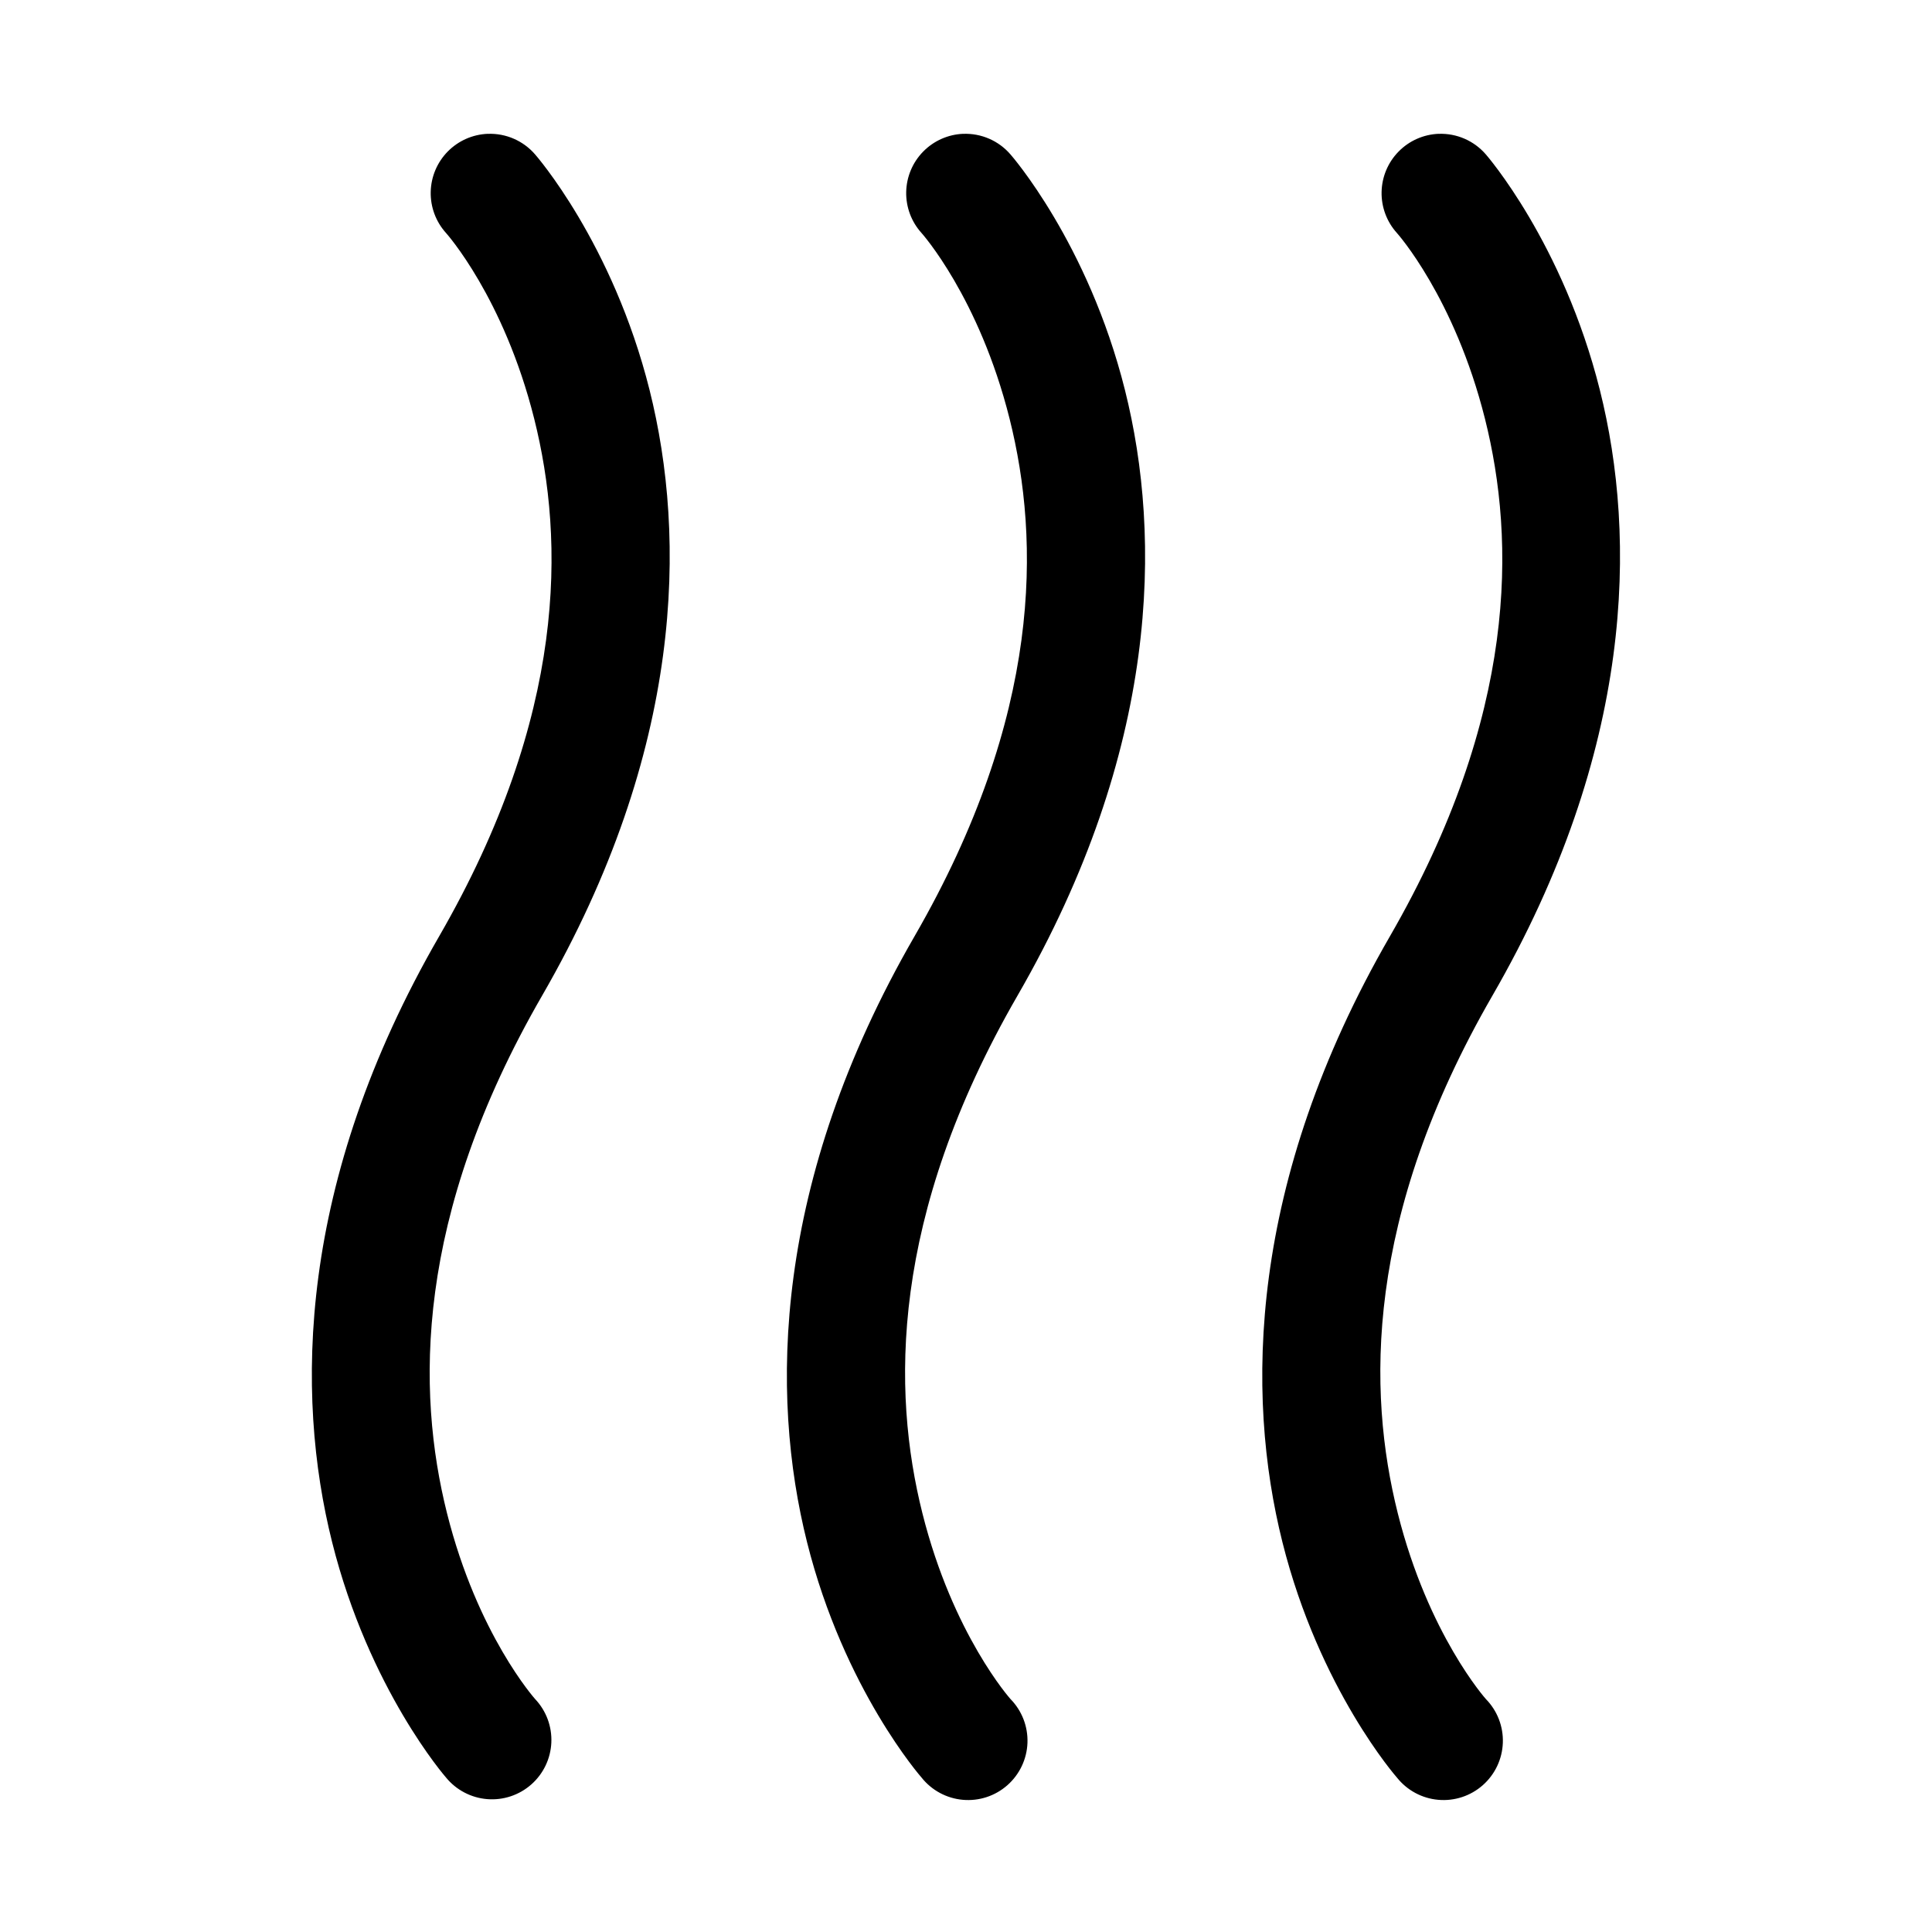 <?xml version="1.0" encoding="UTF-8"?>
<!-- Uploaded to: ICON Repo, www.svgrepo.com, Generator: ICON Repo Mixer Tools -->
<svg fill="#000000" width="800px" height="800px" version="1.1" viewBox="144 144 512 512" xmlns="http://www.w3.org/2000/svg">
 <path d="m273.28 179.46c-4.012 0.156-7.812 1.836-10.629 4.699-2.812 2.863-4.426 6.695-4.508 10.711-0.082 4.012 1.371 7.906 4.066 10.883 0 0 15.293 17.02 23.371 49.262 8.078 32.242 8.672 78.453-25.215 137.14-37.641 65.195-38.156 121.39-28.352 160.52 9.801 39.125 30.195 62.395 30.195 62.395 2.707 3.305 6.641 5.367 10.898 5.715 4.258 0.348 8.473-1.051 11.68-3.875 3.207-2.82 5.129-6.828 5.324-11.094s-1.352-8.43-4.285-11.535c0 0-15.293-17.051-23.371-49.293s-8.672-78.453 25.215-137.14c37.641-65.195 38.277-121.36 28.477-160.48-9.805-39.125-30.32-62.422-30.32-62.422-3.129-3.644-7.75-5.66-12.547-5.477zm125.98 0c-4.008 0.164-7.805 1.848-10.613 4.715-2.809 2.863-4.414 6.691-4.496 10.703-0.078 4.012 1.375 7.902 4.07 10.875 0 0 15.258 17.02 23.34 49.262 8.078 32.242 8.668 78.453-25.219 137.14-37.637 65.195-38.277 121.39-28.473 160.52 9.805 39.125 30.352 62.395 30.352 62.395 2.68 3.383 6.633 5.516 10.934 5.898 4.301 0.387 8.57-1.012 11.809-3.867 3.238-2.856 5.164-6.914 5.324-11.23 0.156-4.312-1.461-8.504-4.484-11.59 0 0-15.289-17.051-23.367-49.293s-8.672-78.453 25.215-137.14c37.641-65.195 38.277-121.36 28.473-160.48-9.801-39.125-30.32-62.422-30.32-62.422-3.125-3.644-7.746-5.66-12.543-5.477zm125.98 0c-4.008 0.164-7.805 1.848-10.609 4.715-2.809 2.863-4.418 6.691-4.496 10.703s1.375 7.902 4.066 10.875c0 0 15.262 17.02 23.34 49.262 8.078 32.242 8.672 78.453-25.215 137.14-37.641 65.195-38.277 121.39-28.473 160.52 9.801 39.125 30.348 62.395 30.348 62.395 2.684 3.383 6.637 5.516 10.938 5.898 4.301 0.387 8.57-1.012 11.809-3.867 3.238-2.856 5.164-6.914 5.32-11.23 0.16-4.312-1.461-8.504-4.481-11.59 0 0-15.289-17.051-23.371-49.293-8.078-32.242-8.793-78.453 25.094-137.14 37.641-65.195 38.277-121.36 28.473-160.48-9.801-39.125-30.195-62.422-30.195-62.422-3.129-3.644-7.746-5.66-12.547-5.477z" fill-rule="evenodd"/>
</svg>